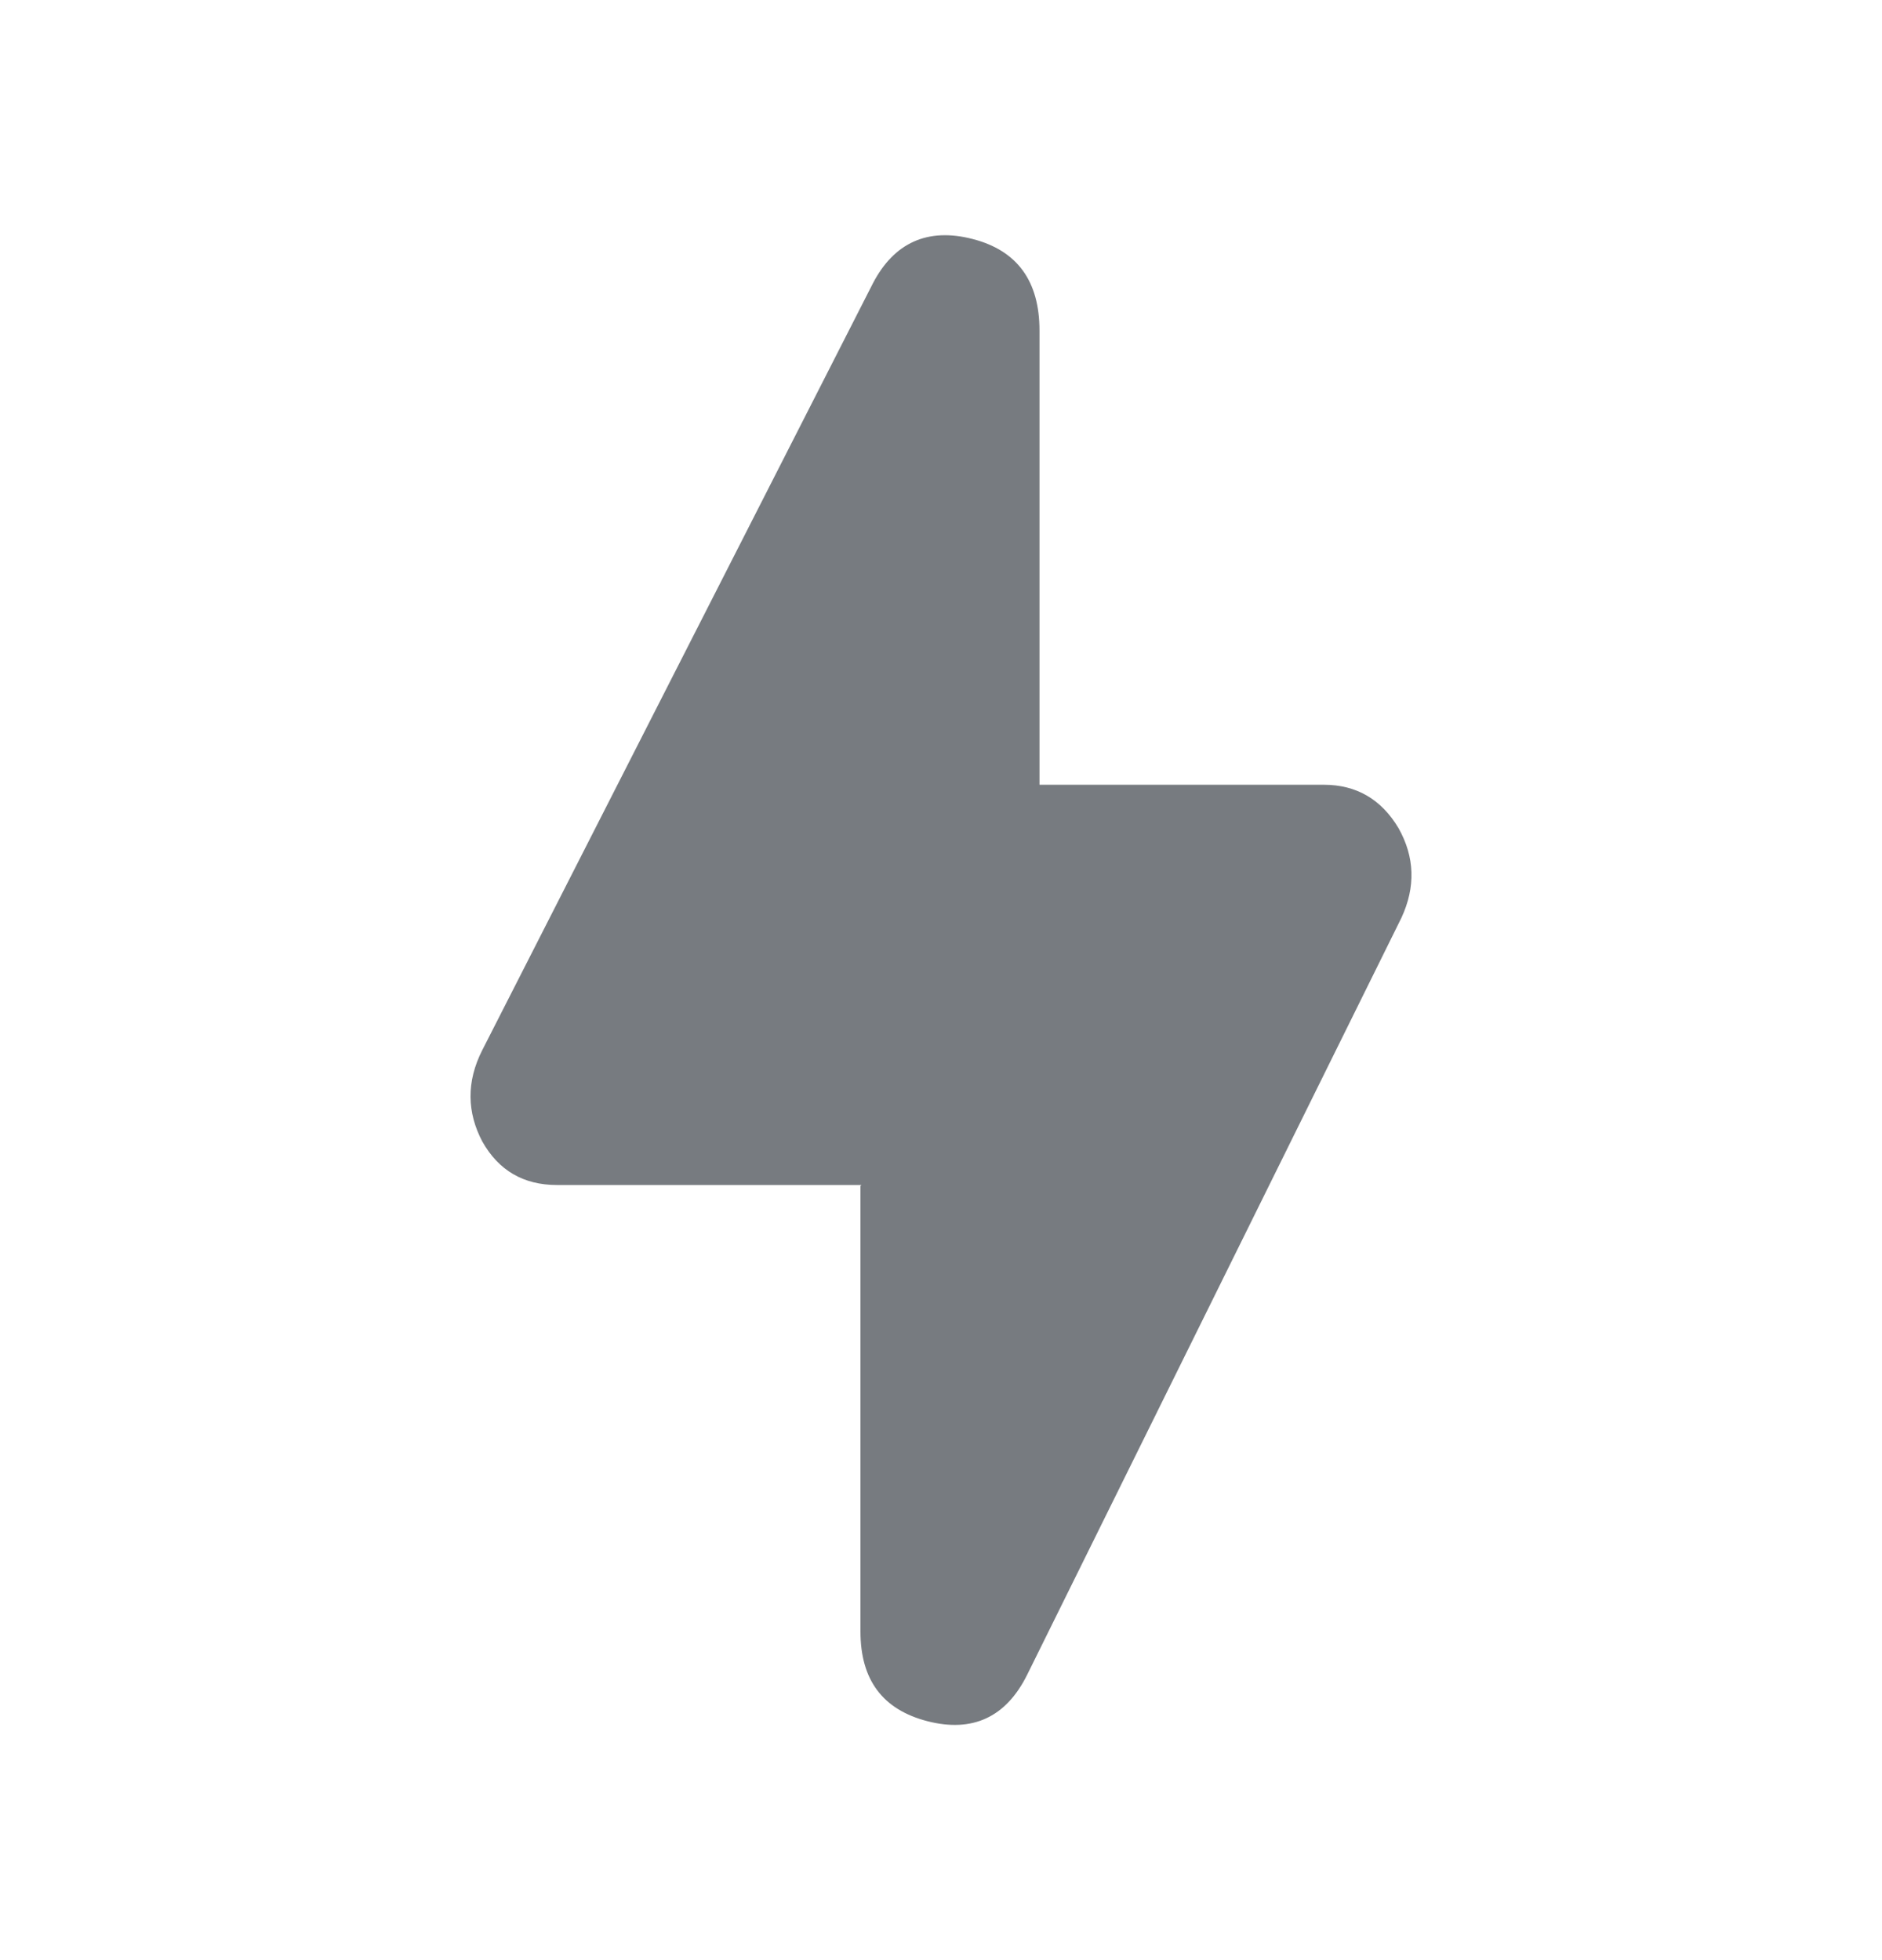 <svg width="24" height="25" viewBox="0 0 24 25" fill="none" xmlns="http://www.w3.org/2000/svg">
<path d="M10.973 15.126V20.809C10.973 21.424 11.254 21.805 11.828 21.953C12.402 22.1 12.829 21.903 13.098 21.362L17.871 11.707C18.054 11.313 18.042 10.932 17.835 10.563C17.615 10.194 17.297 10.009 16.882 10.009H13.256V4.216C13.256 3.589 12.976 3.195 12.402 3.048C11.828 2.9 11.401 3.097 11.132 3.613L6.151 13.392C5.944 13.798 5.956 14.191 6.151 14.56C6.359 14.929 6.676 15.114 7.103 15.114H10.986L10.973 15.126Z" fill="#777B80"/>
</svg>
